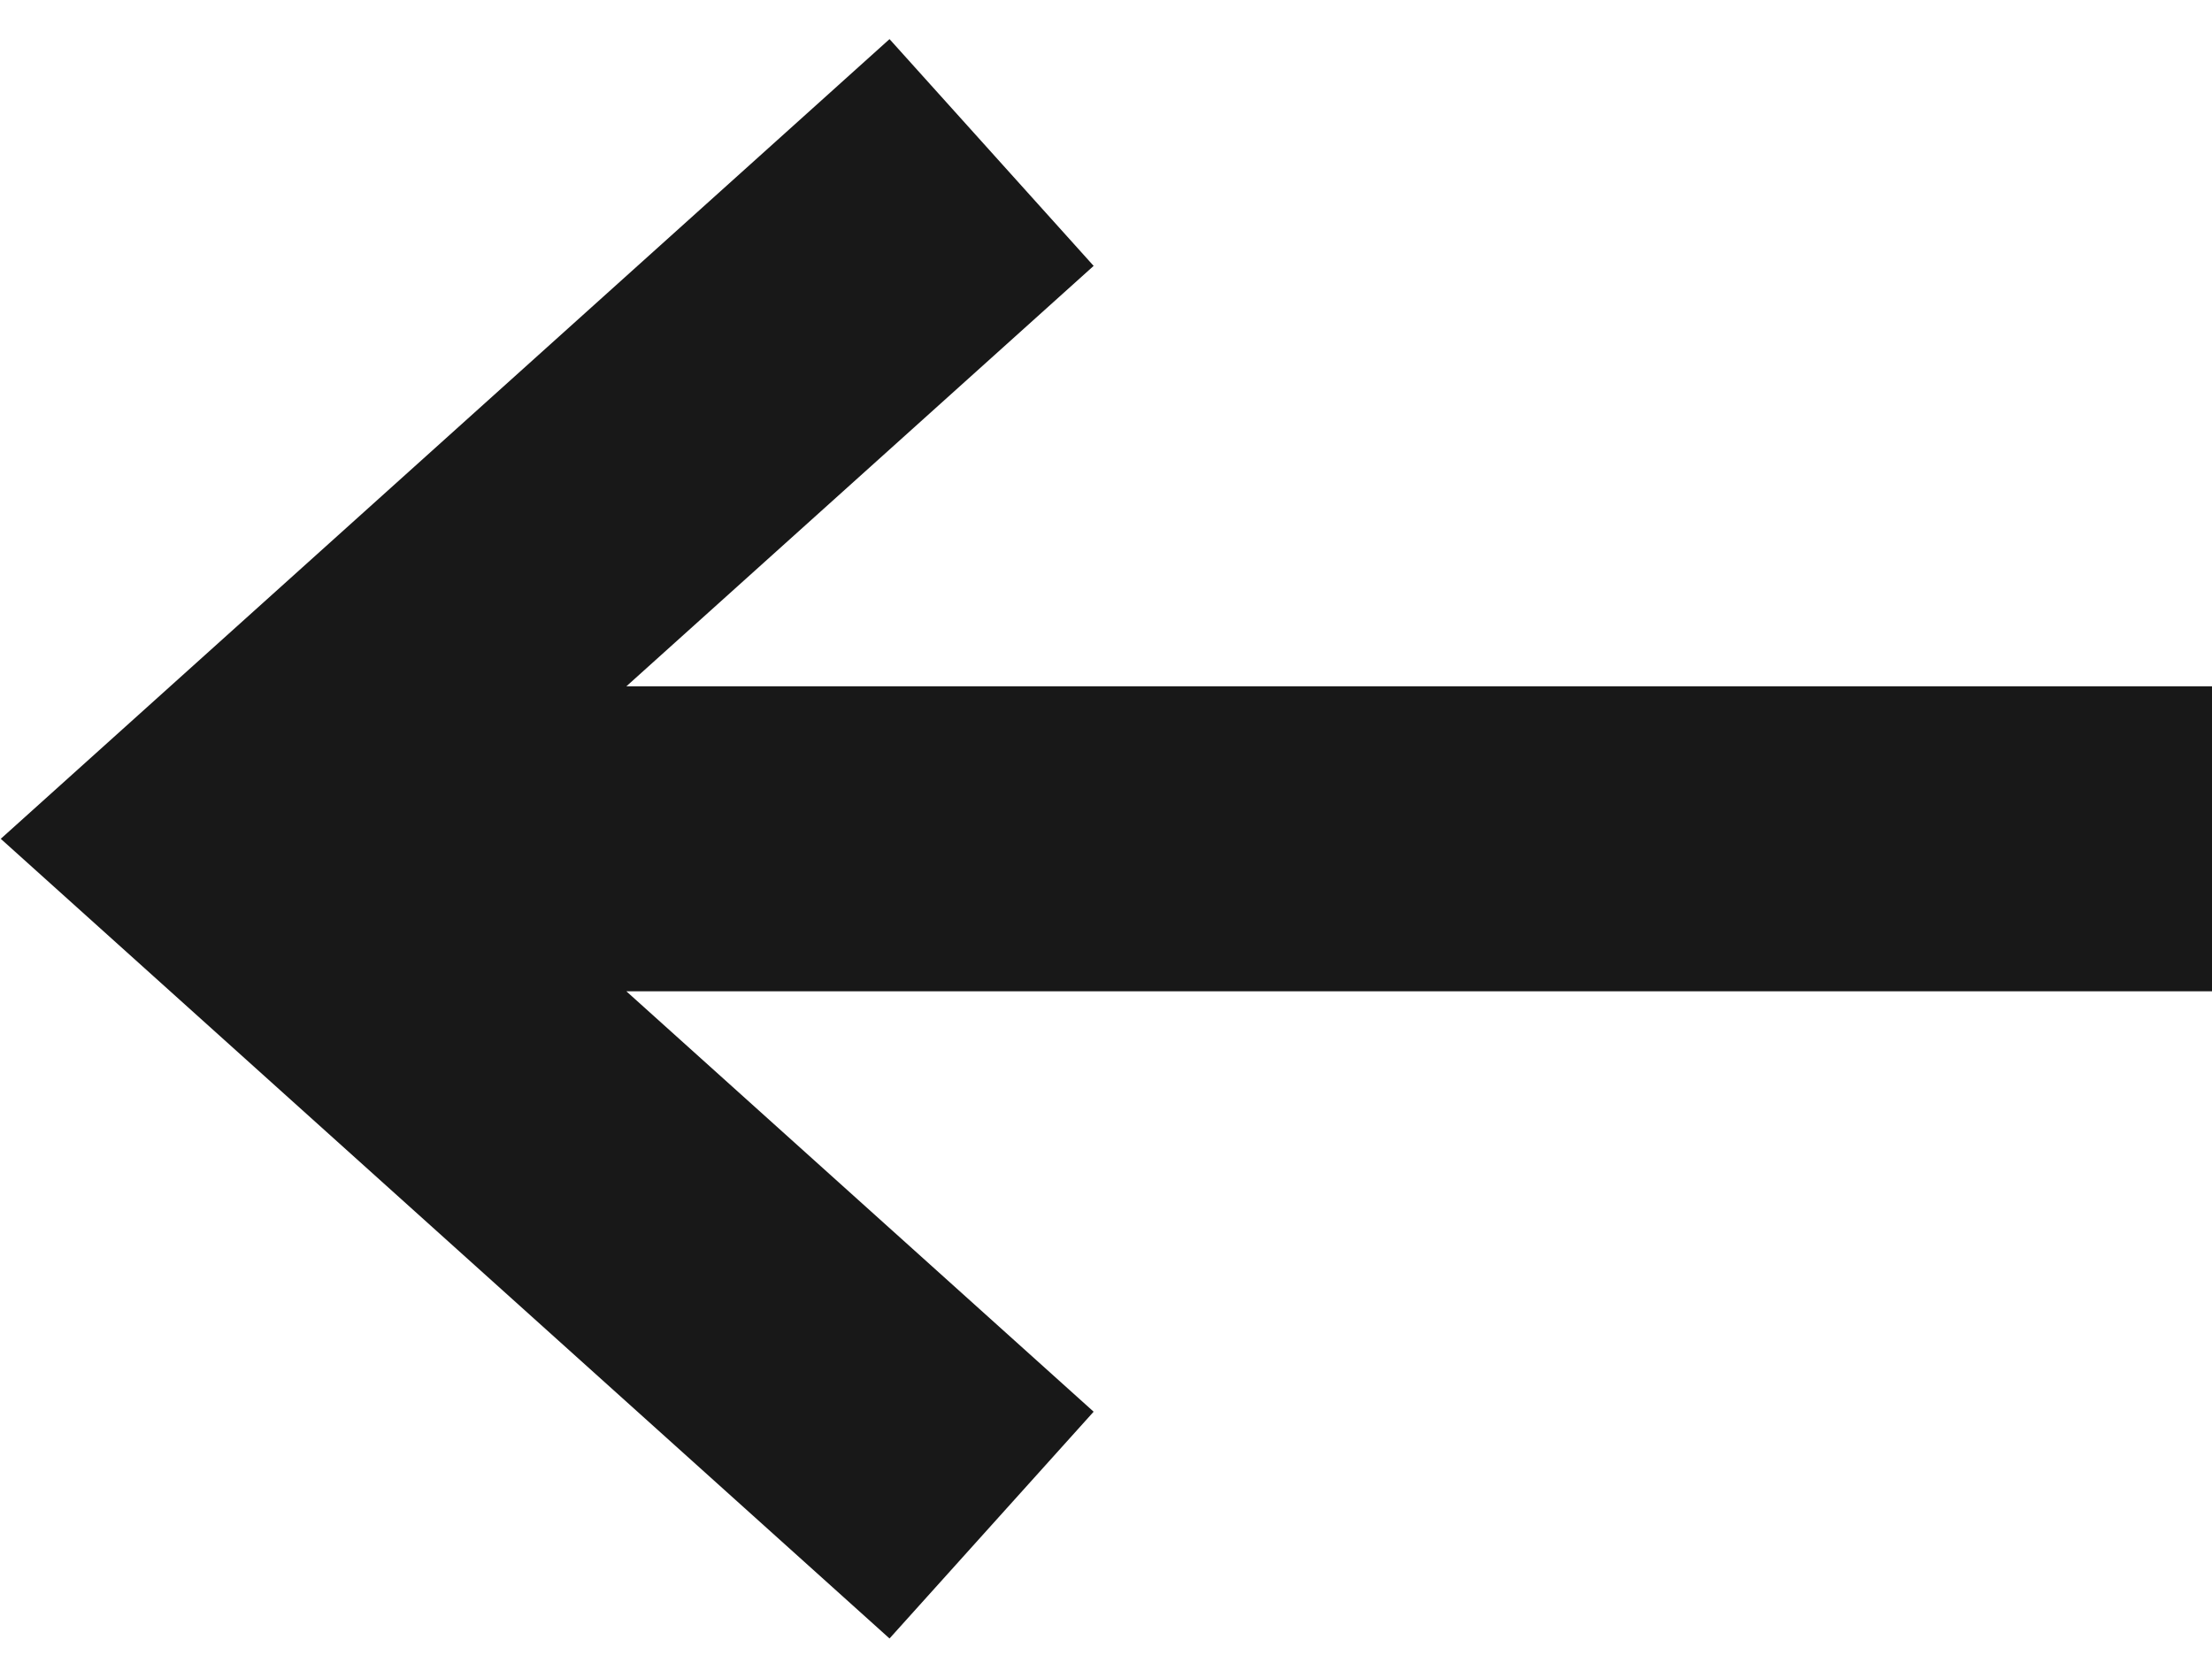<?xml version="1.0" encoding="UTF-8"?> <svg xmlns="http://www.w3.org/2000/svg" width="29" height="22" viewBox="0 0 29 22" fill="none"><path fill-rule="evenodd" clip-rule="evenodd" d="M8.212 9L14.338 3.487L11.662 0.513L0.01 11L11.662 21.487L14.338 18.513L8.212 13H29V9H8.212Z" fill="#181818"></path></svg> 